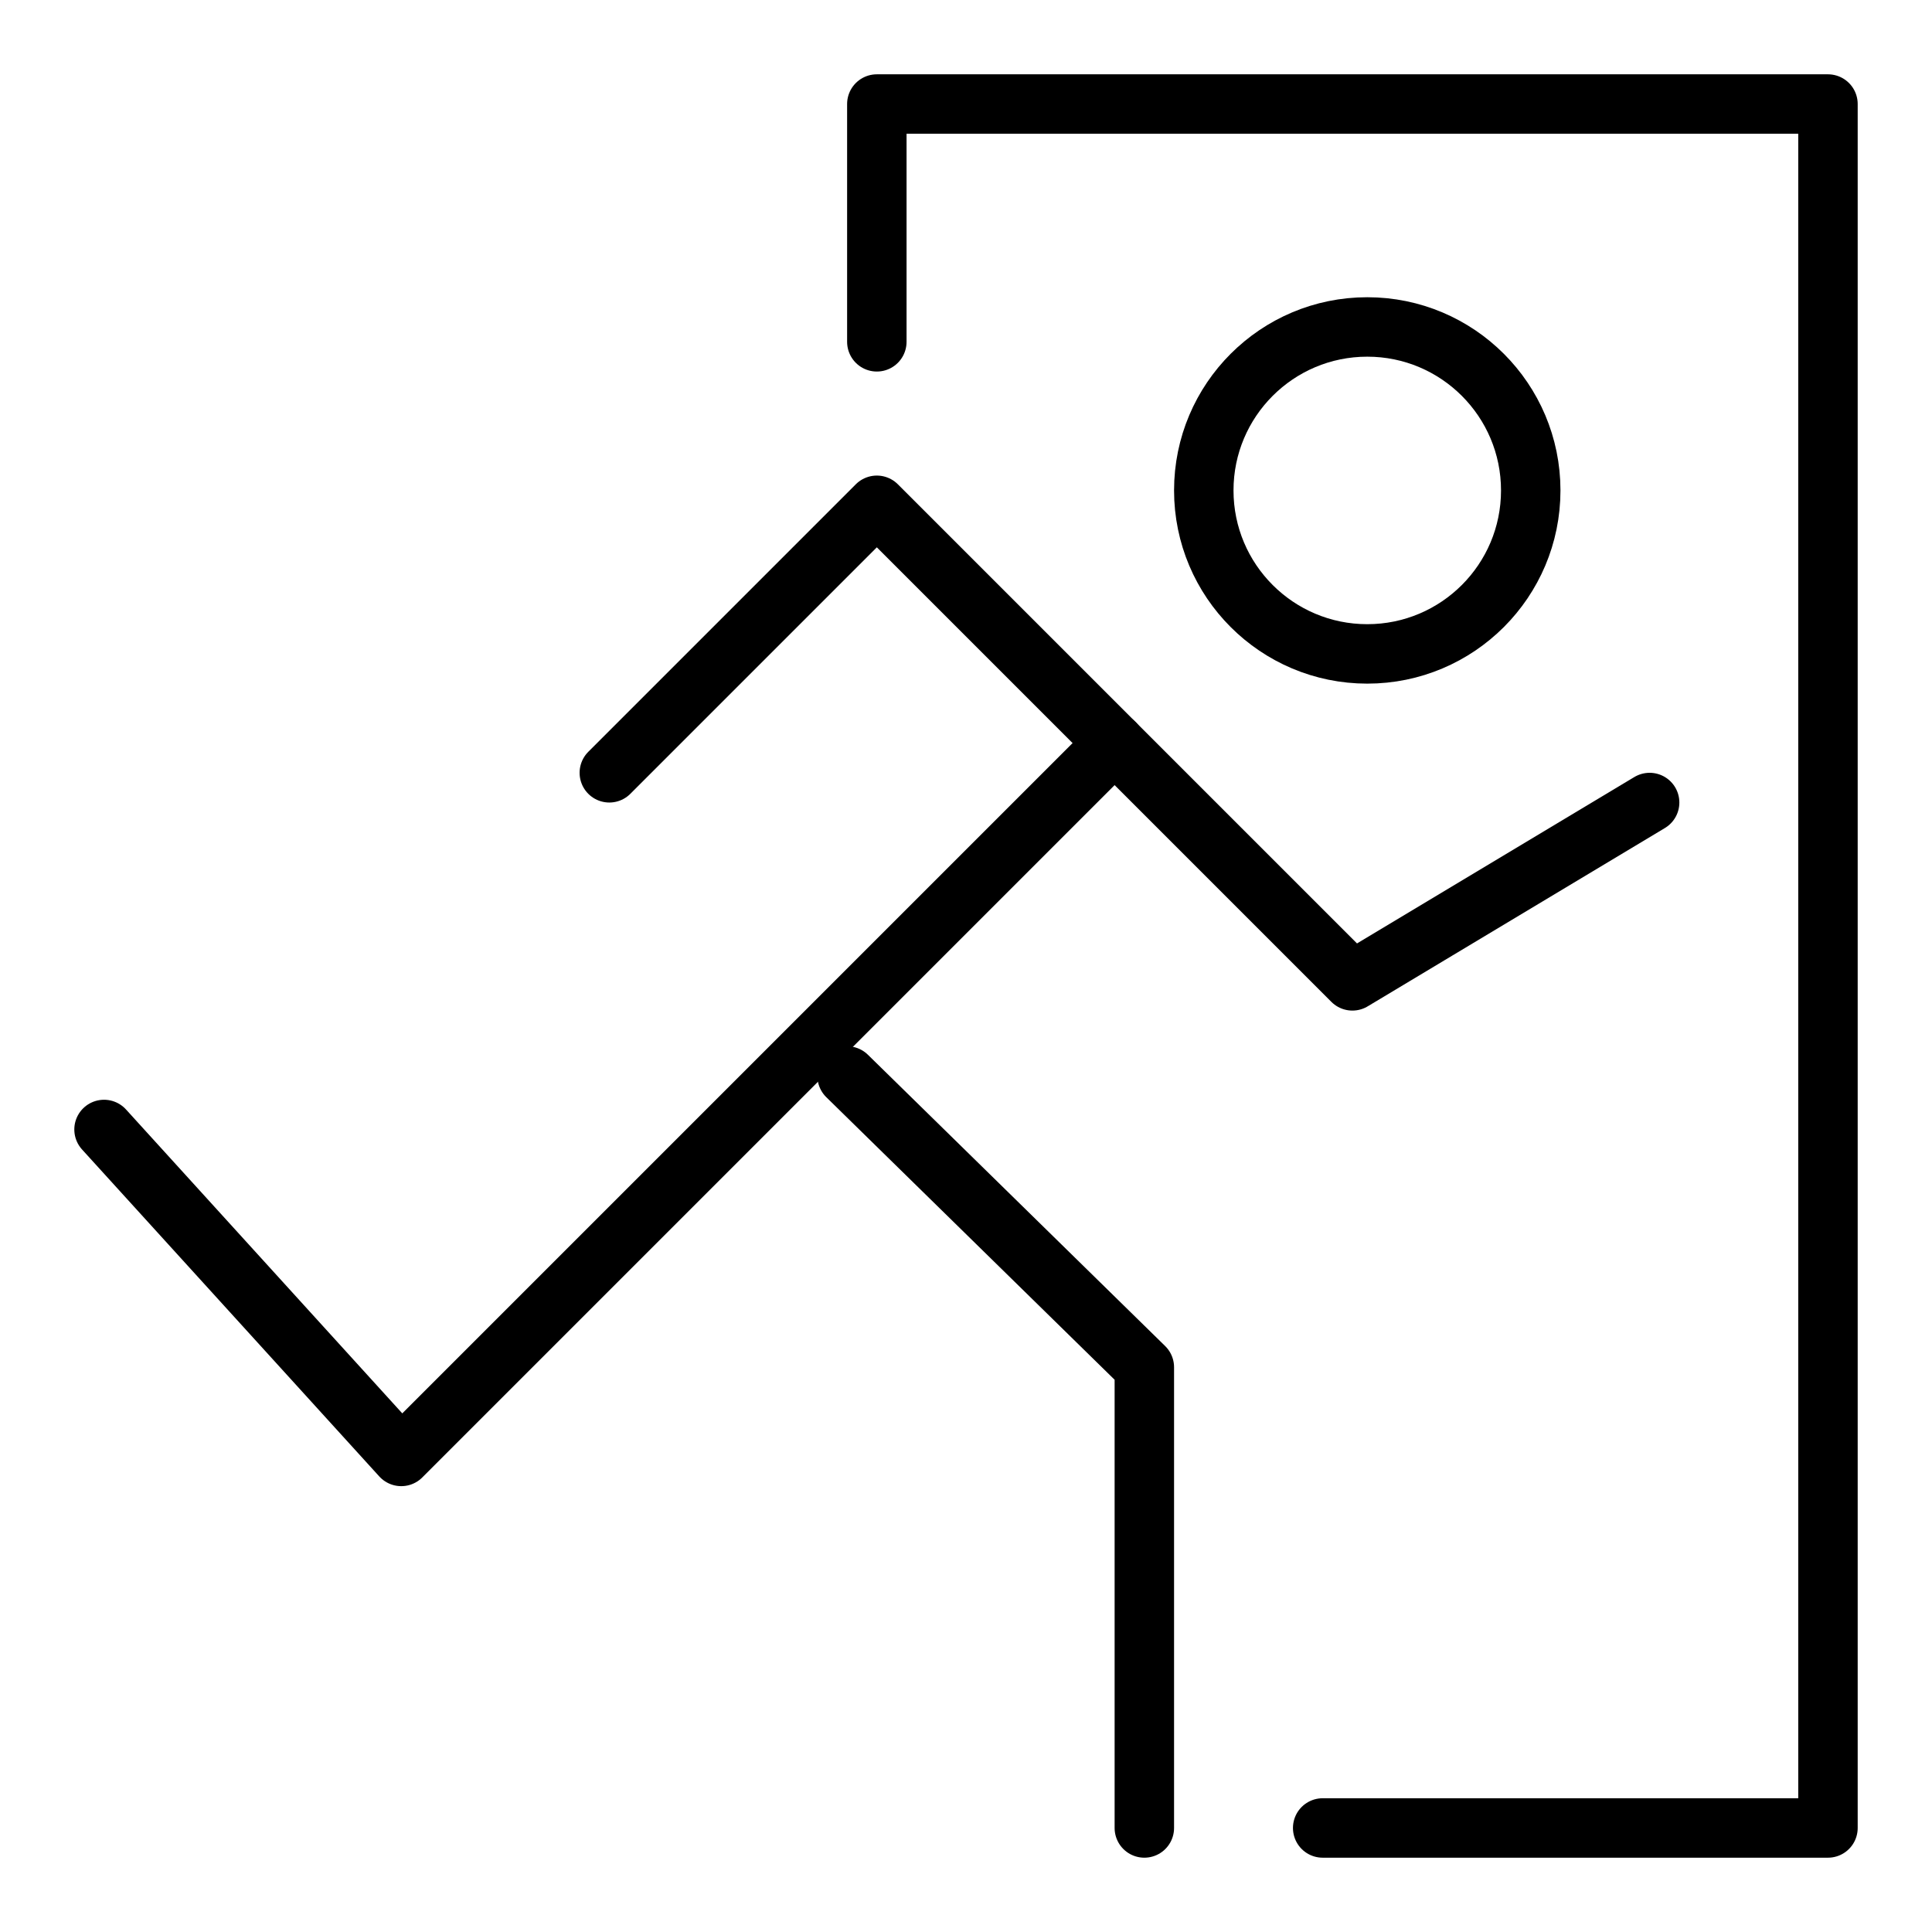<?xml version="1.0" encoding="utf-8"?>
<!-- Generator: Adobe Illustrator 23.0.4, SVG Export Plug-In . SVG Version: 6.00 Build 0)  -->
<svg version="1.1" id="Layer_1" xmlns="http://www.w3.org/2000/svg" xmlns:xlink="http://www.w3.org/1999/xlink" x="0px" y="0px"
	 viewBox="0 0 65 65" style="enable-background:new 0 0 65 65;" xml:space="preserve">
<style type="text/css">
	.st0{fill:none;stroke:#000000;stroke-width:2;stroke-linecap:round;stroke-linejoin:round;}
</style>
<title>Asset 3478</title>
<g>
	<g id="Misc">
		<circle class="st0" cx="46" cy="16.5" r="5.5"/>
		<polyline class="st0" points="20.5,26 29.5,17 45.5,33 55.5,27 		"/>
		<polyline class="st0" points="37.5,25 13.5,49 3.5,38 		"/>
		<polyline class="st0" points="28.5,36.2 38.5,46 38.5,61.5 		"/>
		<polyline class="st0" points="44.5,61.5 61.5,61.5 61.5,3.5 29.5,3.5 29.5,11.5 		"/>
	</g>
</g>
</svg>
